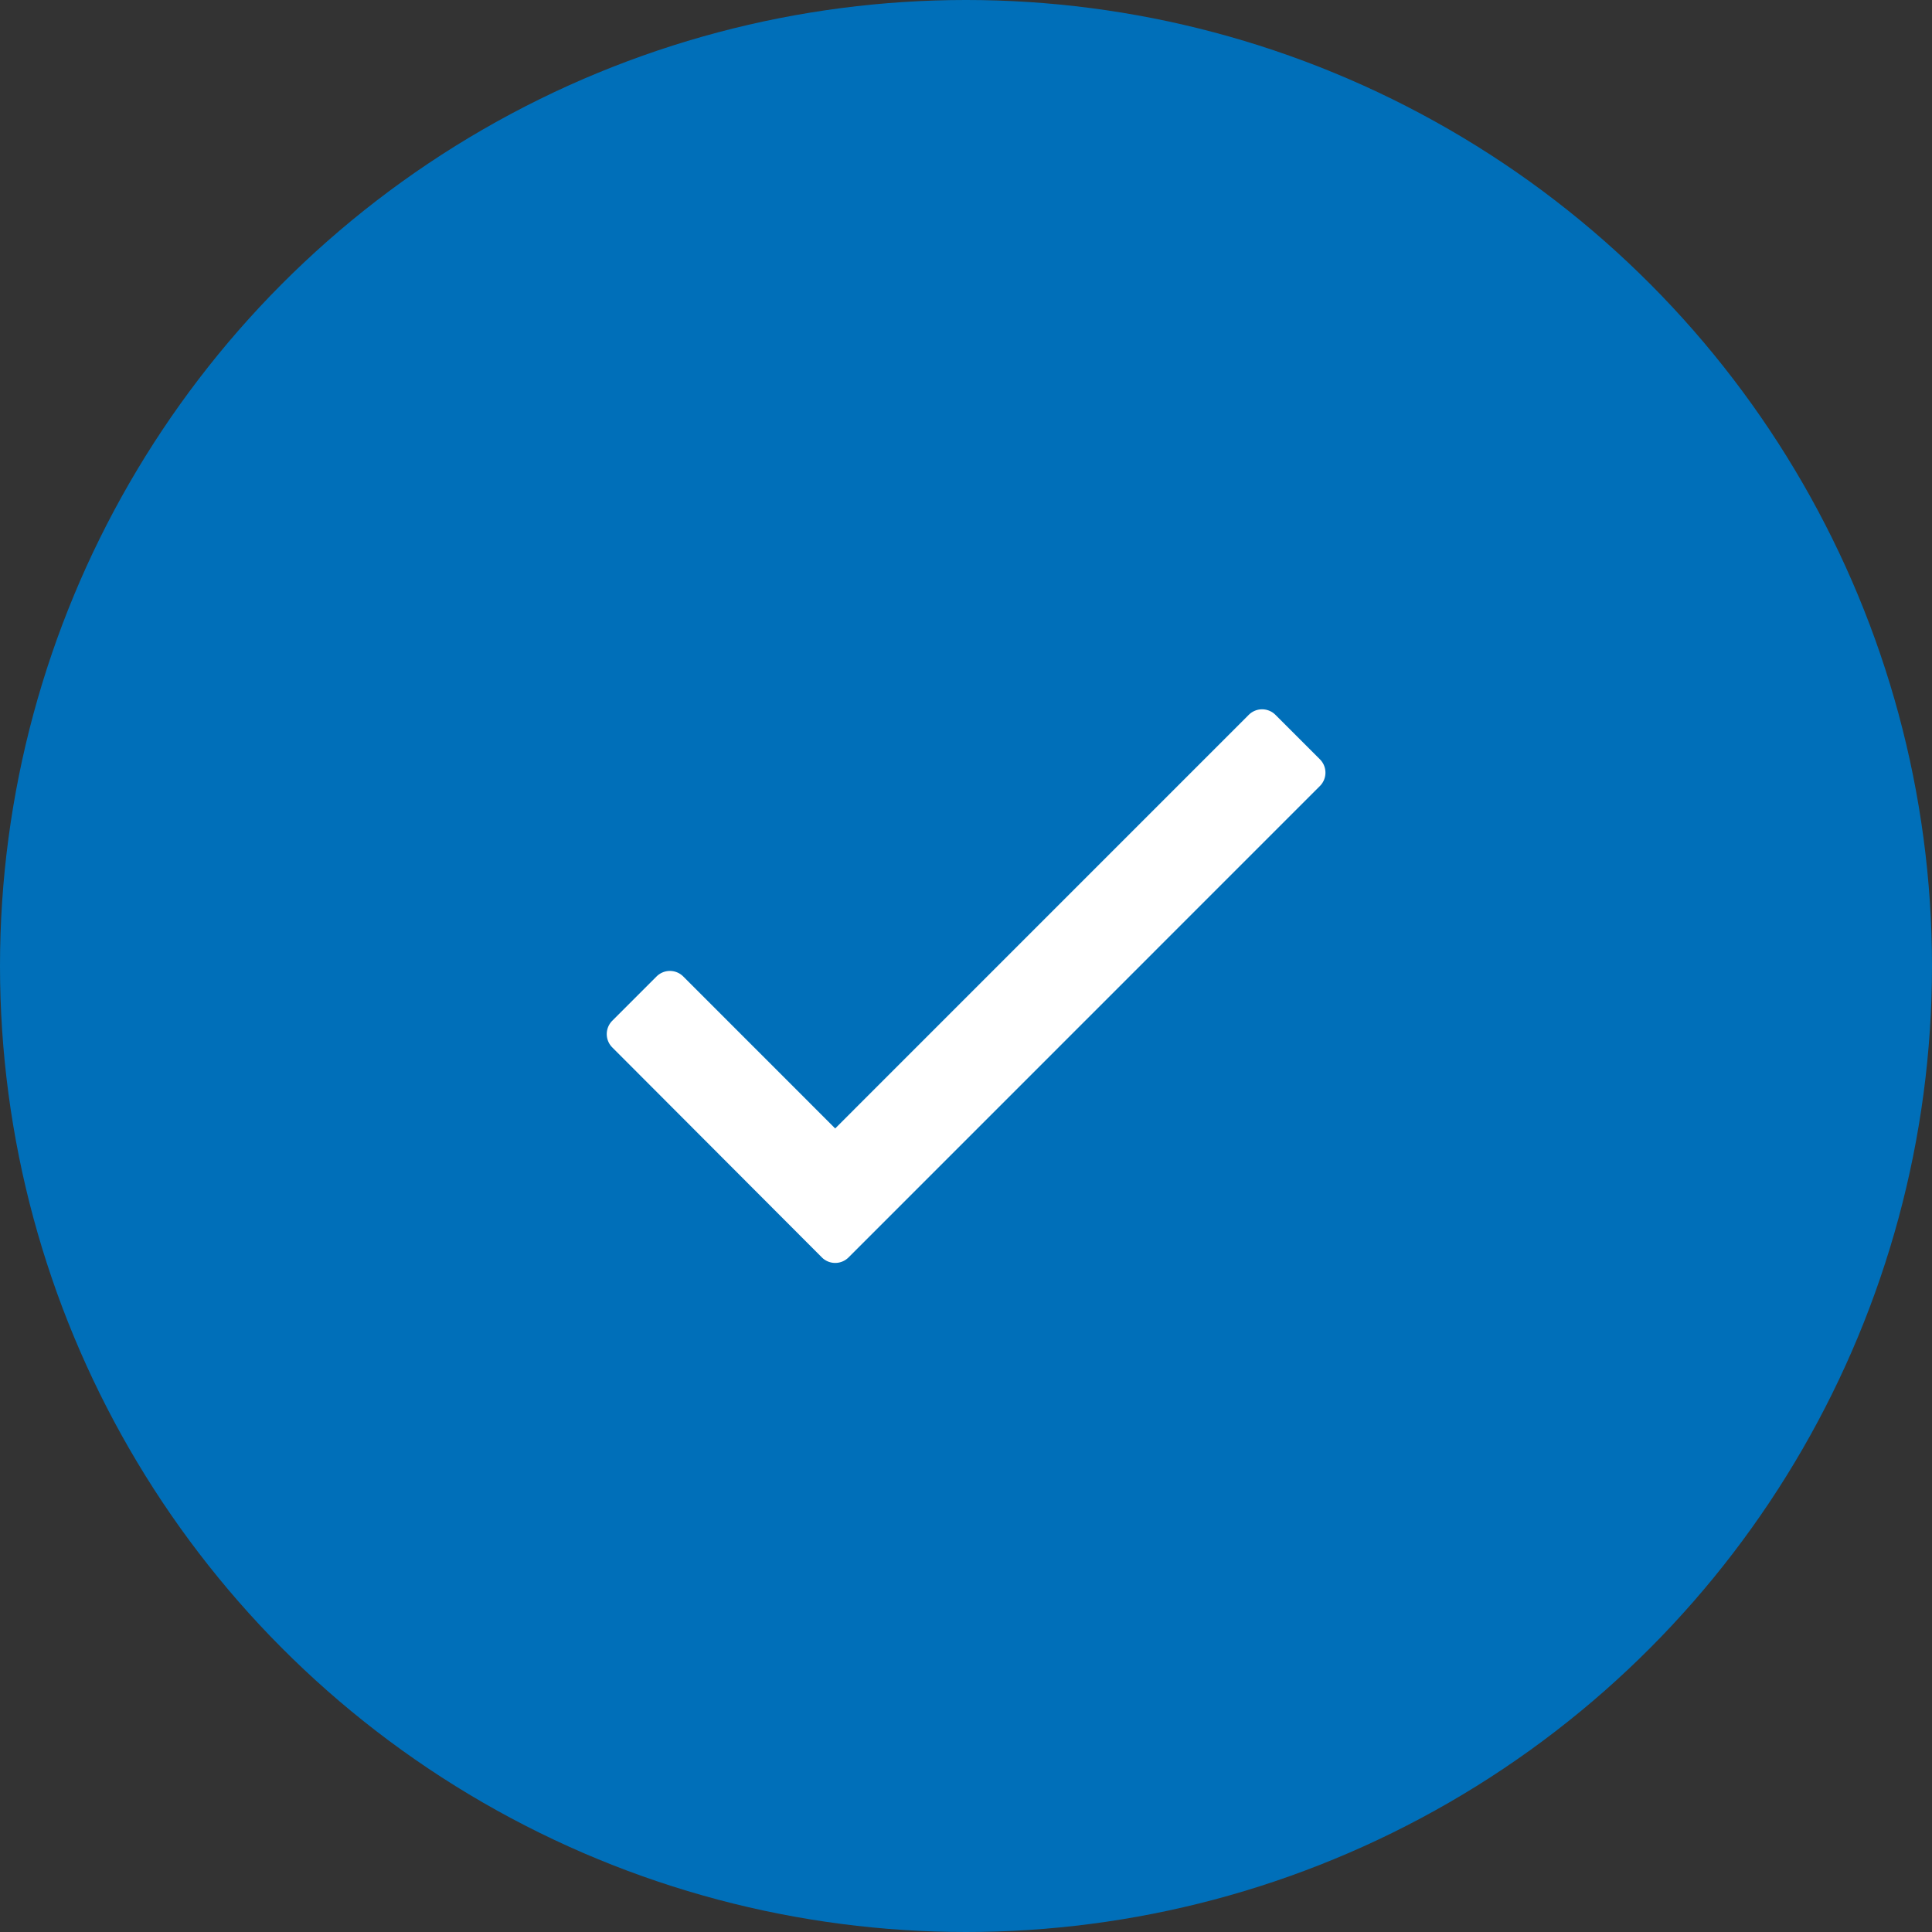 <svg xmlns="http://www.w3.org/2000/svg" width="48" height="48" viewBox="0 0 48 48"><rect x="0" y="0" width="48" height="48" fill="#333333" stroke="none"/><circle cx="24" cy="24" r="24" fill="#006fb9"></circle><path d="M17.025-14.24,6.75-3.964,2.975-7.74a.469.469,0,0,0-.663,0l-1.1,1.1a.469.469,0,0,0,0,.663L6.419-.76a.469.469,0,0,0,.663,0L18.793-12.472a.469.469,0,0,0,0-.663l-1.1-1.1A.469.469,0,0,0,17.025-14.24Z" transform="translate(14 32)" fill="#fff"></path></svg>